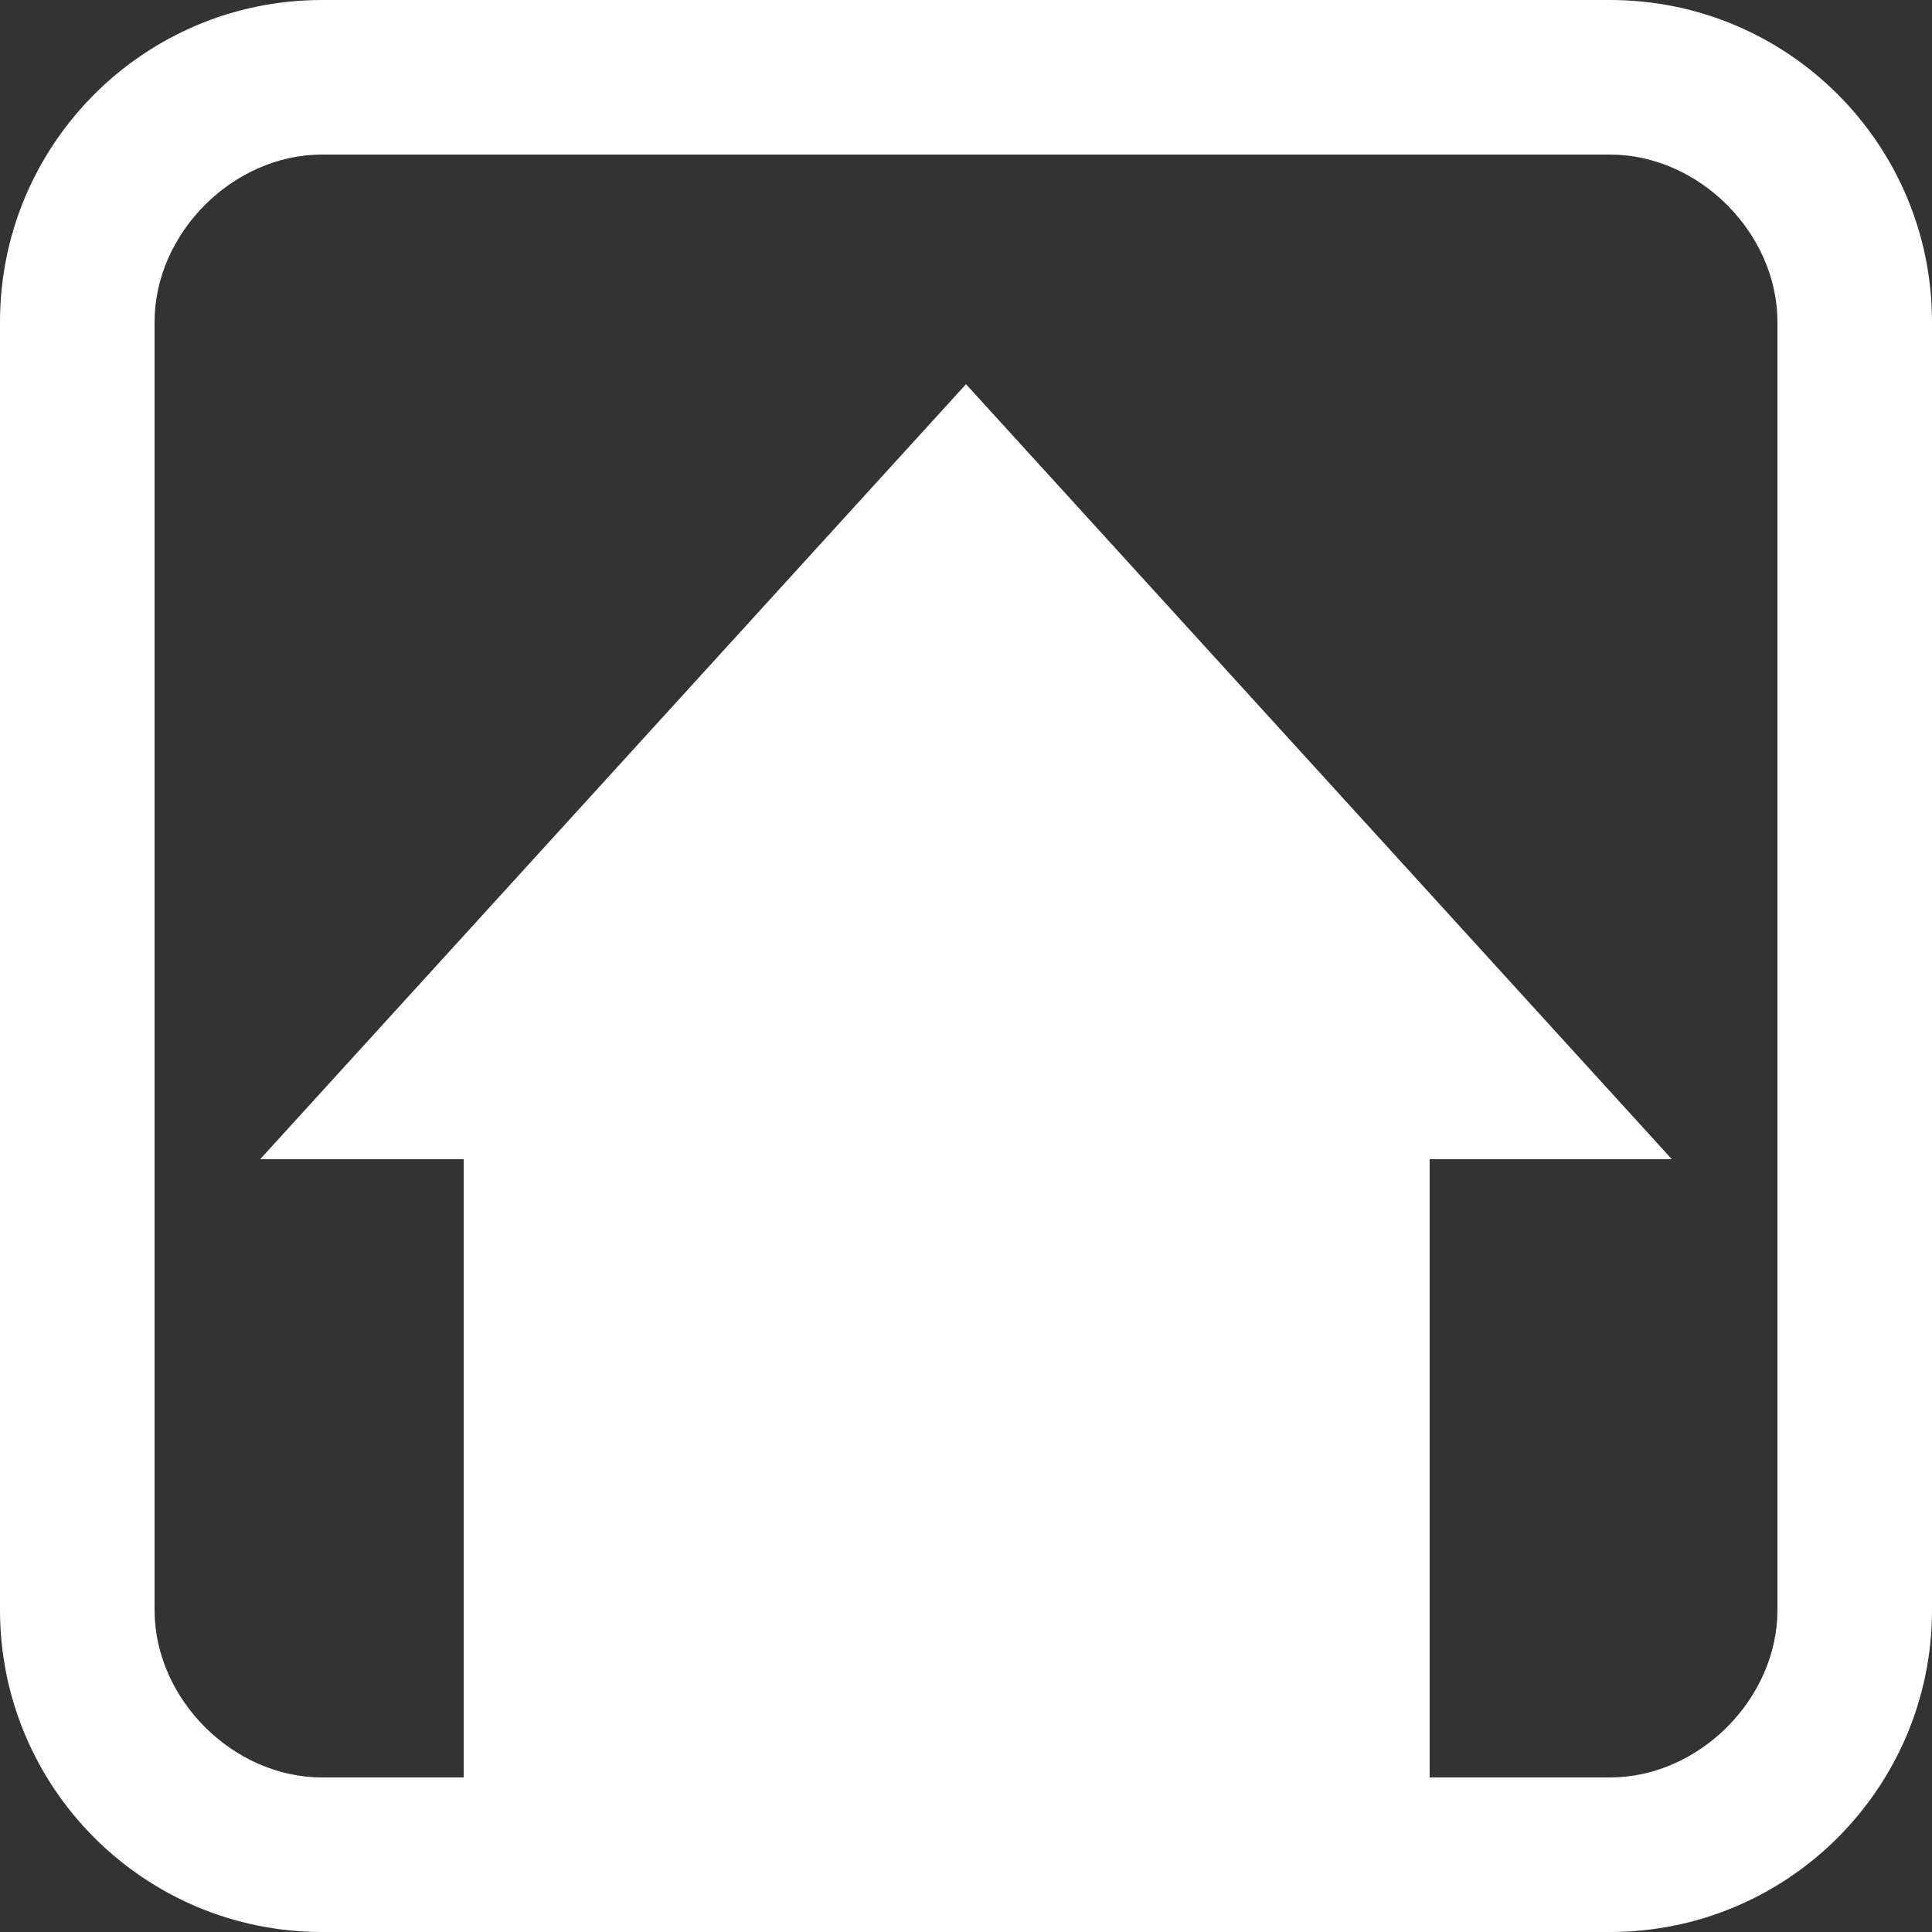 <?xml version="1.0" encoding="utf-8"?>
<!-- Generator: Adobe Illustrator 16.0.0, SVG Export Plug-In . SVG Version: 6.00 Build 0)  -->
<!DOCTYPE svg PUBLIC "-//W3C//DTD SVG 1.1//EN" "http://www.w3.org/Graphics/SVG/1.1/DTD/svg11.dtd">
<svg version="1.1" id="Layer_1" xmlns="http://www.w3.org/2000/svg" xmlns:xlink="http://www.w3.org/1999/xlink" x="0px" y="0px"
	 width="50px" height="50px" viewBox="0 0 50 50" enable-background="new 0 0 50 50" xml:space="preserve">
<rect x="0" y="0" width="50" height="50" fill="#333333" stroke="none"/>
<path fill="#FFFFFF" d="M41.667,0H8.333C3.731,0,0,3.731,0,8.333v33.333C0,46.269,3.731,50,8.333,50h33.333
	C46.27,50,50,46.269,50,41.667V8.333C50,3.731,46.27,0,41.667,0z M46,41.667C46,43.968,43.968,46,41.667,46H37V30h6.267L25,9.943
	L6.733,30H12v16H8.333C6.032,46,4,43.968,4,41.667V8.333C4,6.032,6.032,4,8.333,4h33.333C43.968,4,46,6.032,46,8.333V41.667z"/>
</svg>
